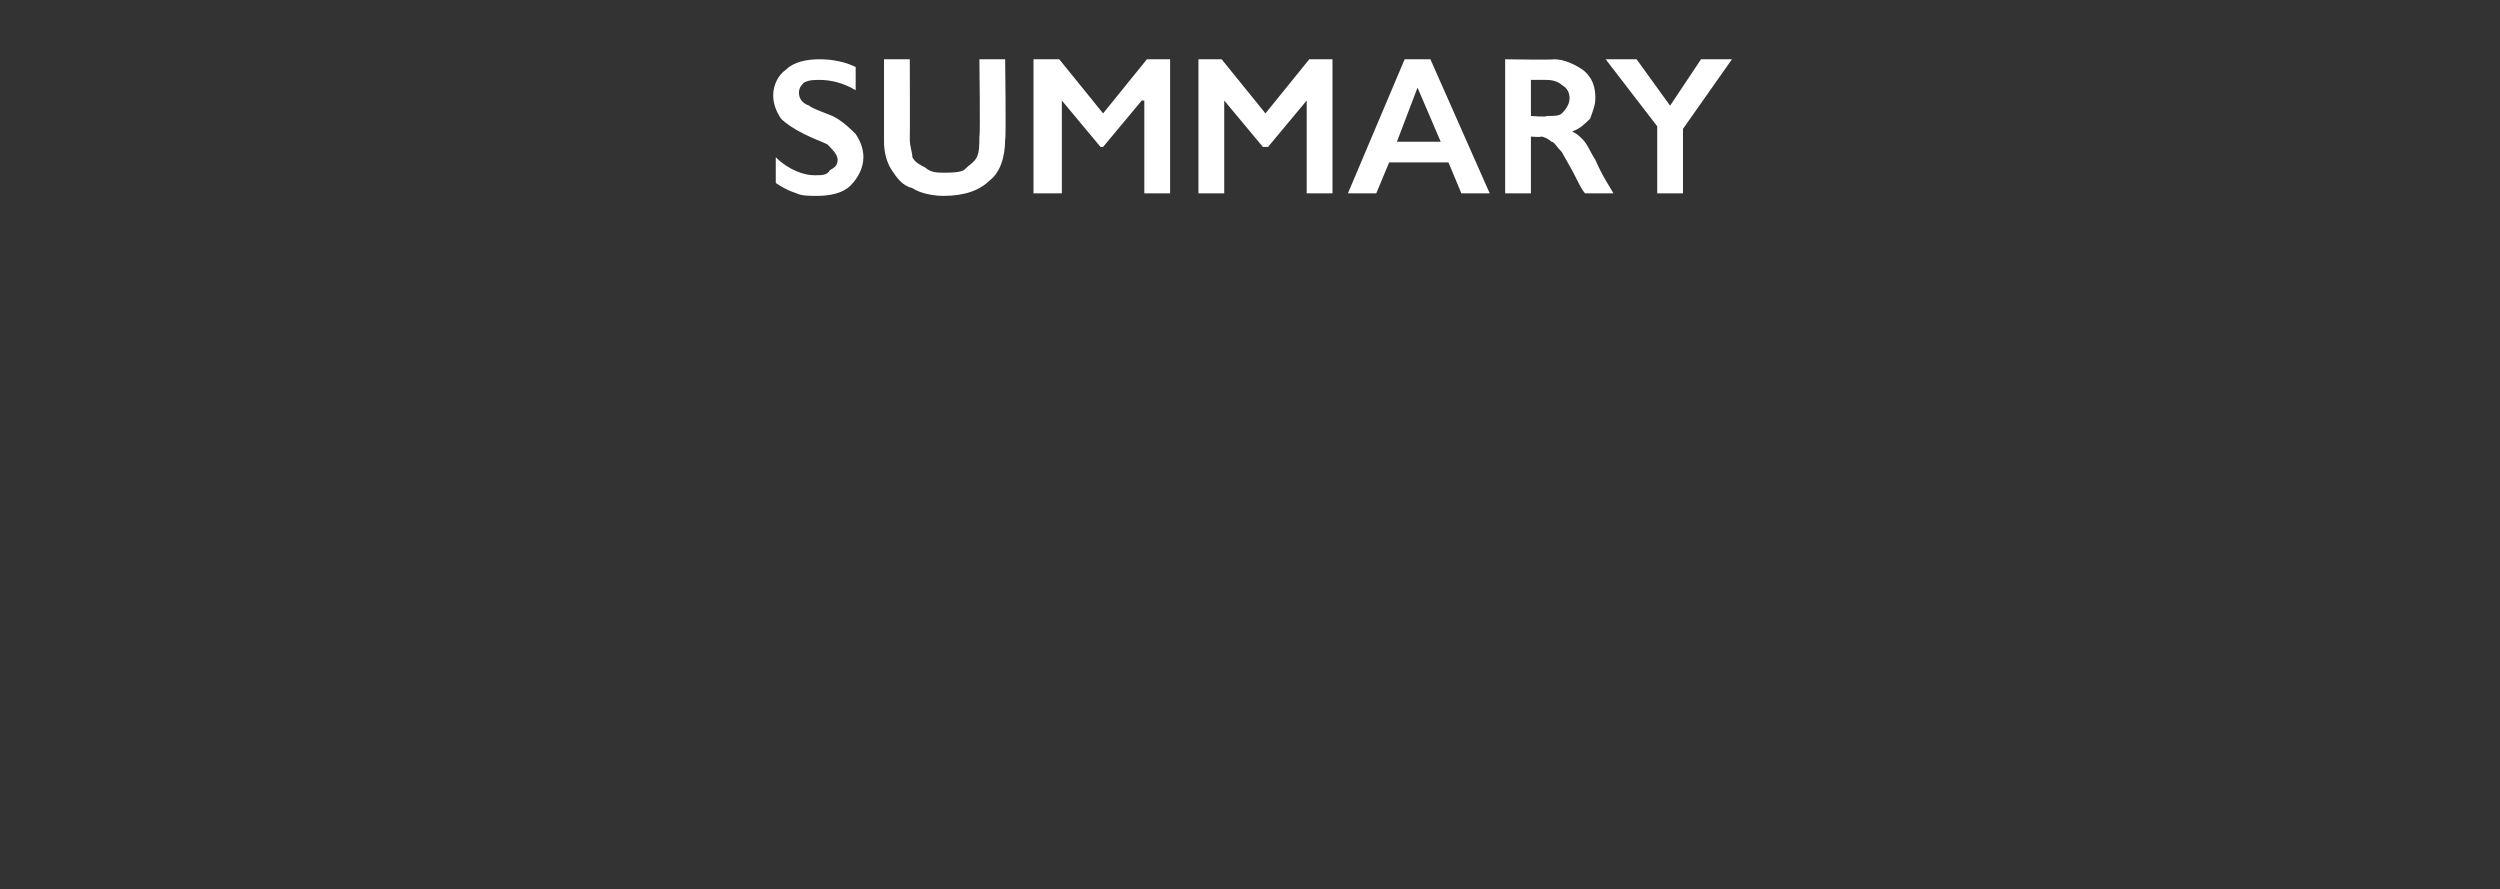<?xml version="1.0" standalone="no"?><!DOCTYPE svg PUBLIC "-//W3C//DTD SVG 1.1//EN" "http://www.w3.org/Graphics/SVG/1.1/DTD/svg11.dtd"><svg xmlns="http://www.w3.org/2000/svg" version="1.1" width="97px" height="34.5px" viewBox="0 -2 97 34.5" style="top:-2px"><rect x="0" y="-2" width="97" height="34.5" fill="#333333" stroke="none"/>  <desc>Summary</desc>  <defs/>  <g id="Polygon132249">    <path d="M 31.8 0.3 C 32.3 0.3 32.8 0.4 33.2 0.6 C 33.2 0.6 33.2 1.5 33.2 1.5 C 32.7 1.2 32.2 1.1 31.8 1.1 C 31.6 1.1 31.4 1.1 31.2 1.2 C 31.1 1.3 31 1.4 31 1.6 C 31 1.8 31.1 2 31.4 2.1 C 31.5 2.2 31.8 2.3 32.3 2.5 C 32.7 2.7 33 3 33.2 3.2 C 33.4 3.5 33.5 3.8 33.5 4.1 C 33.5 4.5 33.3 4.9 33 5.2 C 32.7 5.5 32.2 5.6 31.7 5.6 C 31.4 5.6 31.1 5.6 30.9 5.5 C 30.6 5.4 30.4 5.3 30.1 5.1 C 30.1 5.1 30.1 4.1 30.1 4.1 C 30.6 4.6 31.2 4.8 31.6 4.8 C 31.9 4.8 32.1 4.8 32.2 4.6 C 32.4 4.5 32.5 4.4 32.5 4.2 C 32.5 4 32.3 3.8 32.1 3.6 C 31.9 3.5 31.6 3.4 31.2 3.2 C 30.8 3 30.5 2.8 30.3 2.6 C 30.1 2.3 30 2 30 1.7 C 30 1.3 30.2 0.9 30.5 0.7 C 30.8 0.4 31.3 0.3 31.8 0.3 Z M 35.3 0.3 C 35.3 0.3 35.31 3.35 35.3 3.4 C 35.3 3.7 35.4 3.9 35.4 4.1 C 35.5 4.3 35.7 4.4 35.9 4.5 C 36.1 4.7 36.4 4.7 36.6 4.7 C 36.9 4.7 37.2 4.7 37.4 4.6 C 37.6 4.4 37.8 4.3 37.9 4.1 C 38 3.9 38 3.6 38 3.3 C 38.04 3.29 38 0.3 38 0.3 L 39 0.3 C 39 0.3 39.04 3.42 39 3.4 C 39 4.1 38.8 4.7 38.4 5 C 38 5.4 37.4 5.6 36.6 5.6 C 36.2 5.6 35.7 5.5 35.4 5.3 C 35 5.2 34.8 4.9 34.6 4.6 C 34.4 4.3 34.3 3.9 34.3 3.5 C 34.3 3.45 34.3 0.3 34.3 0.3 L 35.3 0.3 Z M 41.1 0.3 L 42.8 2.4 L 44.5 0.3 L 45.4 0.3 L 45.4 5.5 L 44.4 5.5 L 44.4 1.9 L 44.3 1.9 L 42.8 3.7 L 42.7 3.7 L 41.2 1.9 L 41.2 1.9 L 41.2 5.5 L 40.1 5.5 L 40.1 0.3 L 41.1 0.3 Z M 47.4 0.3 L 49.1 2.4 L 50.8 0.3 L 51.7 0.3 L 51.7 5.5 L 50.7 5.5 L 50.7 1.9 L 50.7 1.9 L 49.2 3.7 L 49 3.7 L 47.5 1.9 L 47.5 1.9 L 47.5 5.5 L 46.5 5.5 L 46.5 0.3 L 47.4 0.3 Z M 55.5 0.3 L 57.8 5.5 L 56.7 5.5 L 56.2 4.3 L 53.9 4.3 L 53.4 5.5 L 52.3 5.5 L 54.5 0.3 L 55.5 0.3 Z M 54.2 3.5 L 55.9 3.5 L 55 1.4 L 54.2 3.5 Z M 60.3 0.3 C 60.7 0.3 61.1 0.5 61.4 0.7 C 61.8 1 61.9 1.4 61.9 1.8 C 61.9 2.1 61.8 2.3 61.7 2.6 C 61.5 2.8 61.3 3 61 3.1 C 61.2 3.2 61.3 3.3 61.4 3.4 C 61.6 3.6 61.7 3.9 61.9 4.2 C 62.2 4.9 62.5 5.3 62.6 5.5 C 62.6 5.5 61.5 5.5 61.5 5.5 C 61.4 5.4 61.3 5.2 61.2 5 C 60.9 4.4 60.7 4.1 60.6 3.9 C 60.4 3.7 60.3 3.5 60.2 3.5 C 60.1 3.4 59.9 3.3 59.8 3.3 C 59.75 3.33 59.4 3.3 59.4 3.3 L 59.4 5.5 L 58.4 5.5 L 58.4 0.3 C 58.4 0.3 60.25 0.33 60.3 0.3 Z M 60 2.5 C 60.3 2.5 60.5 2.5 60.6 2.4 C 60.8 2.2 60.9 2 60.9 1.8 C 60.9 1.6 60.8 1.4 60.6 1.3 C 60.5 1.2 60.3 1.1 60 1.1 C 60.01 1.1 59.4 1.1 59.4 1.1 L 59.4 2.5 C 59.4 2.5 60.03 2.55 60 2.5 Z M 63.5 0.3 L 64.8 2.1 L 66 0.3 L 67.2 0.3 L 65.3 3 L 65.3 5.5 L 64.3 5.5 L 64.3 2.9 L 62.3 0.3 L 63.5 0.3 Z " stroke="none" fill="#fff"/>  </g></svg>